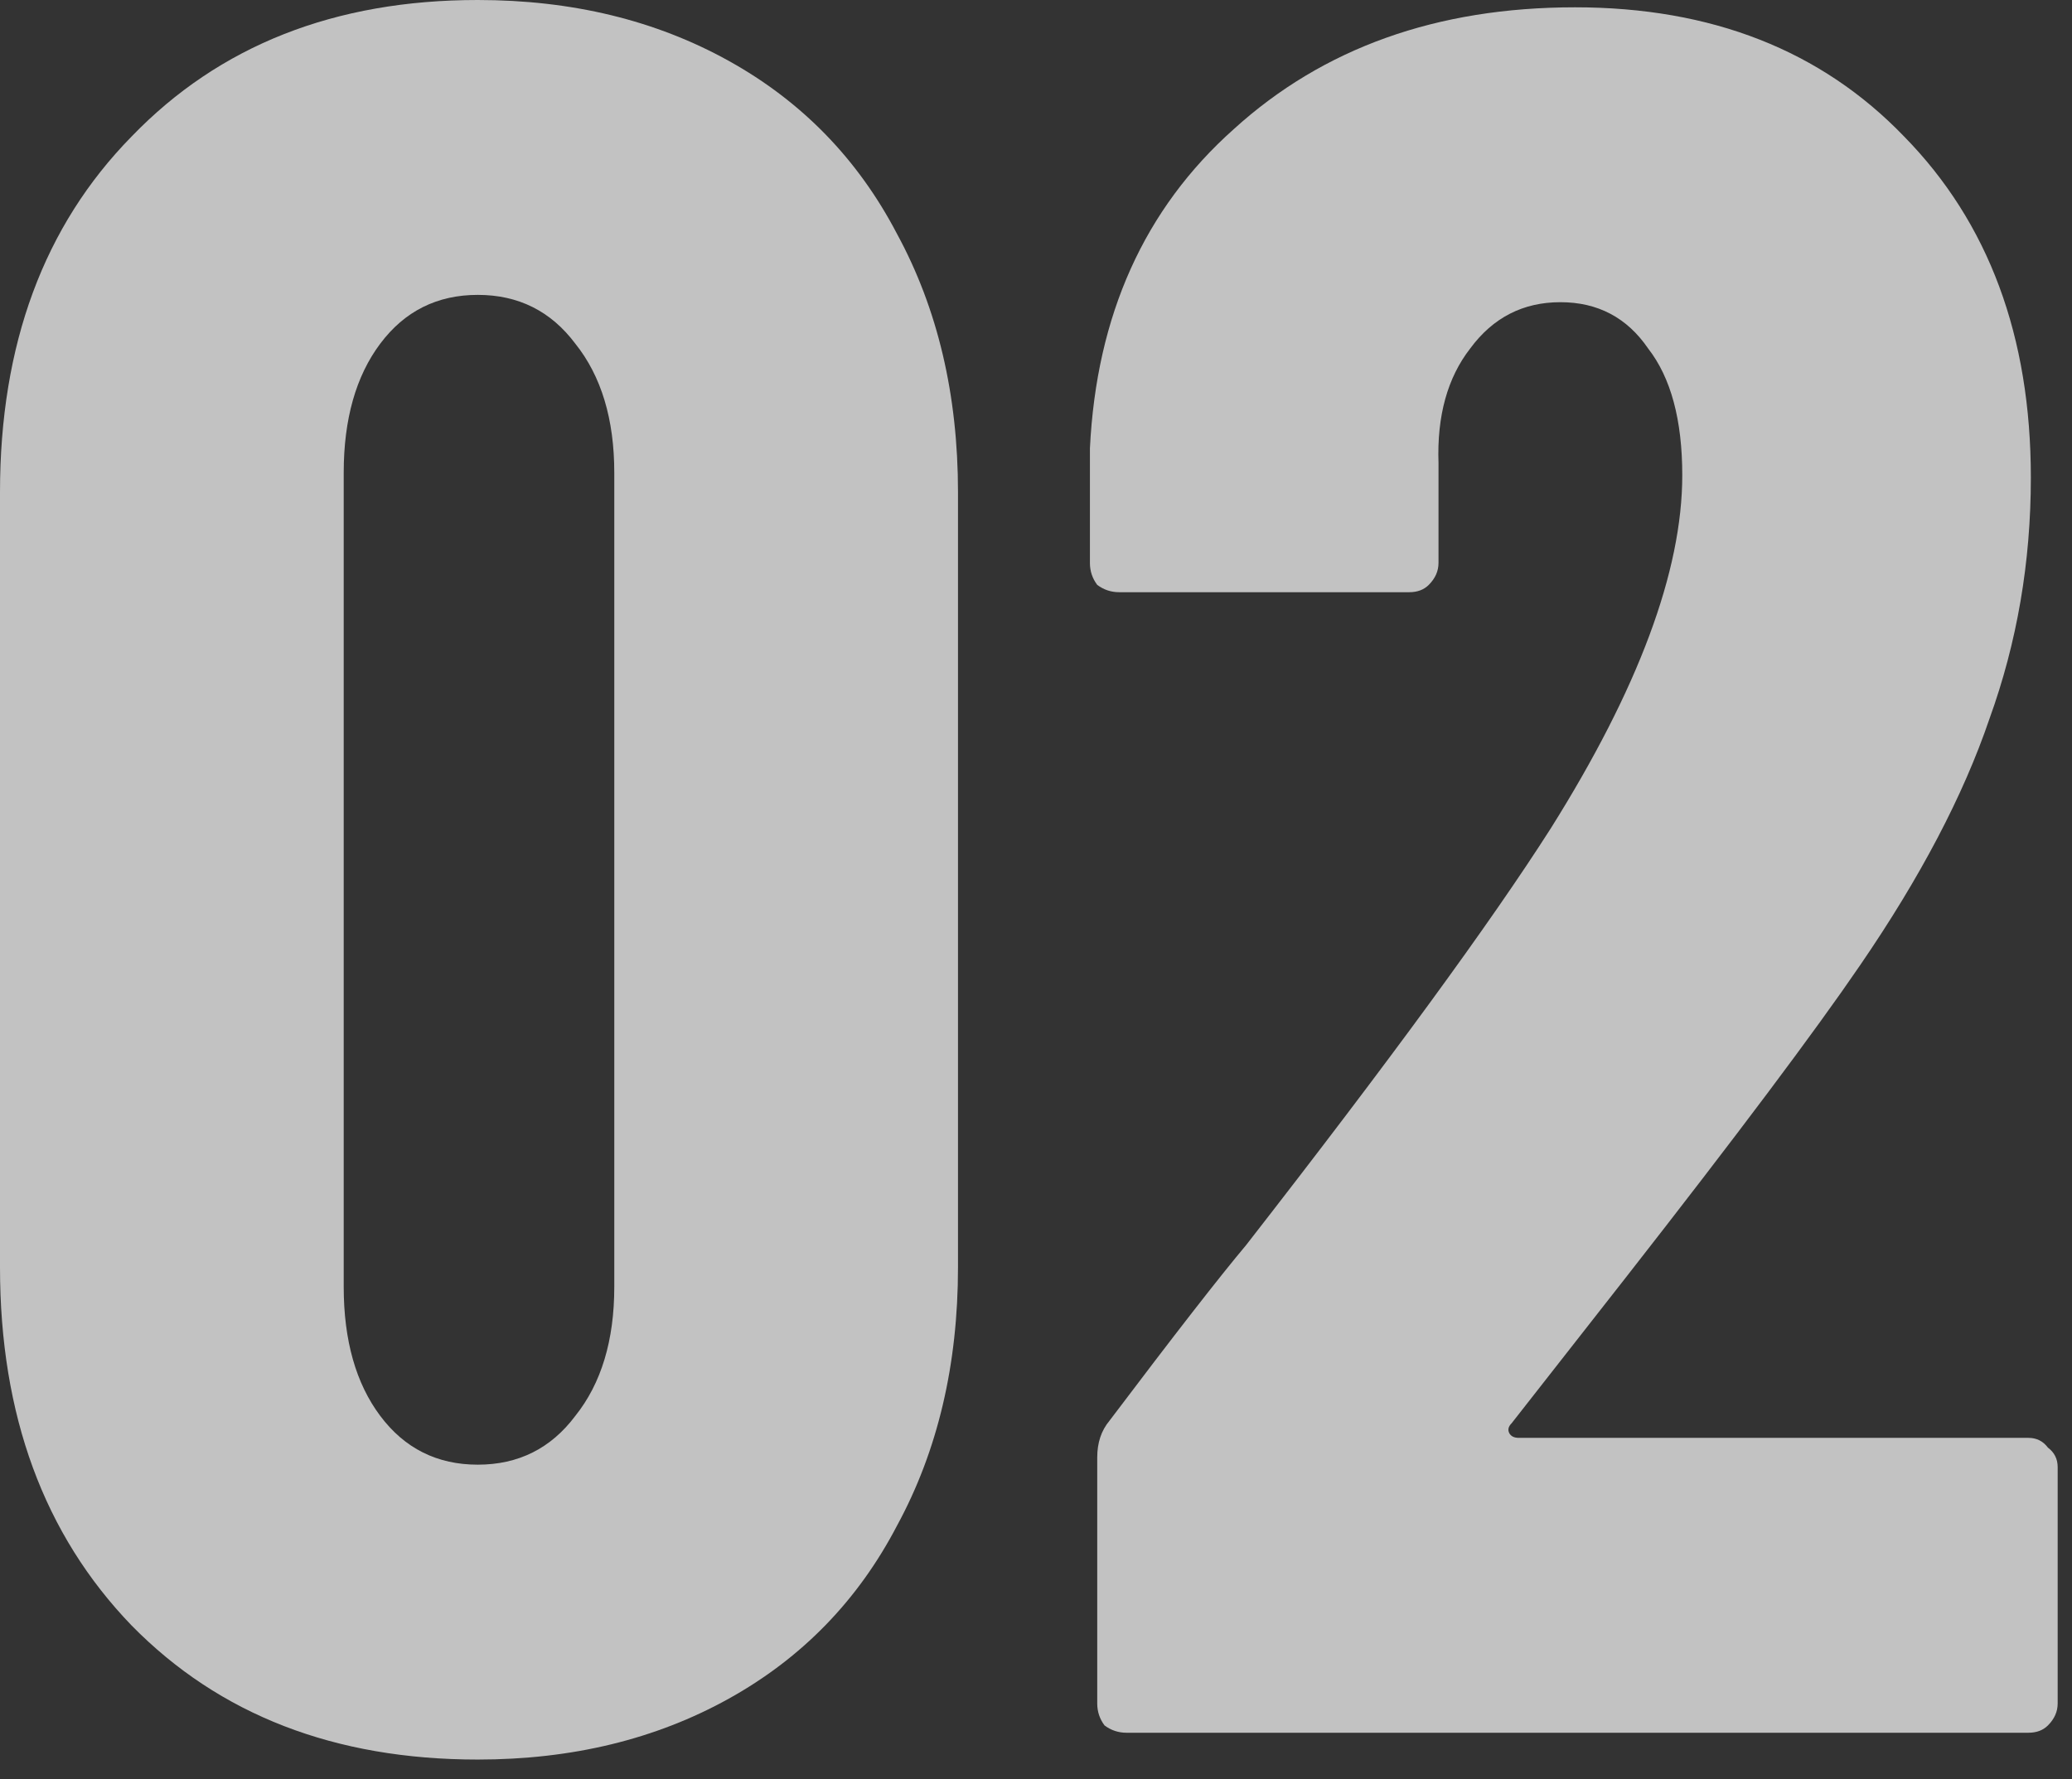 <svg width="85" height="73" viewBox="0 0 85 73" fill="none" xmlns="http://www.w3.org/2000/svg">
<rect x="0" y="0" width="85" height="73" fill="#333333" stroke="none"/>
<g style="mix-blend-mode:screen">
<path d="M62.012 58.4C61.879 58.533 61.846 58.667 61.912 58.8C61.979 58.933 62.112 59 62.312 59H83.212C83.546 59 83.812 59.133 84.012 59.4C84.279 59.6 84.412 59.867 84.412 60.2V69.9C84.412 70.233 84.279 70.533 84.012 70.8C83.812 71 83.546 71.1 83.212 71.1H46.212C45.879 71.1 45.579 71 45.312 70.8C45.112 70.533 45.012 70.233 45.012 69.9V59.8C45.012 59.2 45.179 58.7 45.512 58.3C48.179 54.767 50.046 52.367 51.112 51.1C56.979 43.567 61.146 37.867 63.612 34C67.212 28.267 69.012 23.433 69.012 19.5C69.012 17.233 68.546 15.5 67.612 14.3C66.746 13.033 65.546 12.4 64.012 12.4C62.479 12.4 61.246 13.033 60.312 14.3C59.379 15.5 58.946 17.067 59.012 19V23.1C59.012 23.433 58.879 23.733 58.612 24C58.412 24.2 58.146 24.3 57.812 24.3H45.912C45.579 24.3 45.279 24.2 45.012 24C44.812 23.733 44.712 23.433 44.712 23.1V18.4C44.979 12.933 46.946 8.567 50.612 5.3C54.279 1.967 58.946 0.3 64.612 0.3C70.212 0.3 74.712 2.067 78.112 5.6C81.579 9.133 83.312 13.8 83.312 19.6C83.312 23.067 82.746 26.367 81.612 29.5C80.546 32.633 78.779 36 76.312 39.6C74.446 42.333 71.246 46.6 66.712 52.4L62.012 58.4Z" fill="white" fill-opacity="0.7"/>
</g>
<g style="mix-blend-mode:screen">
<path d="M19.6 72.2C13.733 72.2 9 70.367 5.4 66.7C1.8 62.967 0 58.067 0 52V20.2C0 14.133 1.8 9.267 5.4 5.6C9 1.867 13.733 0 19.6 0C23.467 0 26.9 0.833 29.9 2.5C32.9 4.167 35.2 6.533 36.8 9.6C38.467 12.667 39.3 16.2 39.3 20.2V52C39.3 56 38.467 59.533 36.8 62.6C35.2 65.667 32.9 68.033 29.9 69.7C26.9 71.367 23.467 72.2 19.6 72.2ZM19.6 60.1C21.267 60.1 22.6 59.433 23.6 58.1C24.667 56.767 25.2 55 25.2 52.8V19.4C25.2 17.2 24.667 15.433 23.6 14.1C22.6 12.767 21.267 12.1 19.6 12.1C17.933 12.1 16.6 12.767 15.6 14.1C14.6 15.433 14.1 17.2 14.1 19.4V52.8C14.1 55 14.6 56.767 15.6 58.1C16.6 59.433 17.933 60.1 19.6 60.1Z" fill="white" fill-opacity="0.7"/>
</g>
</svg>
